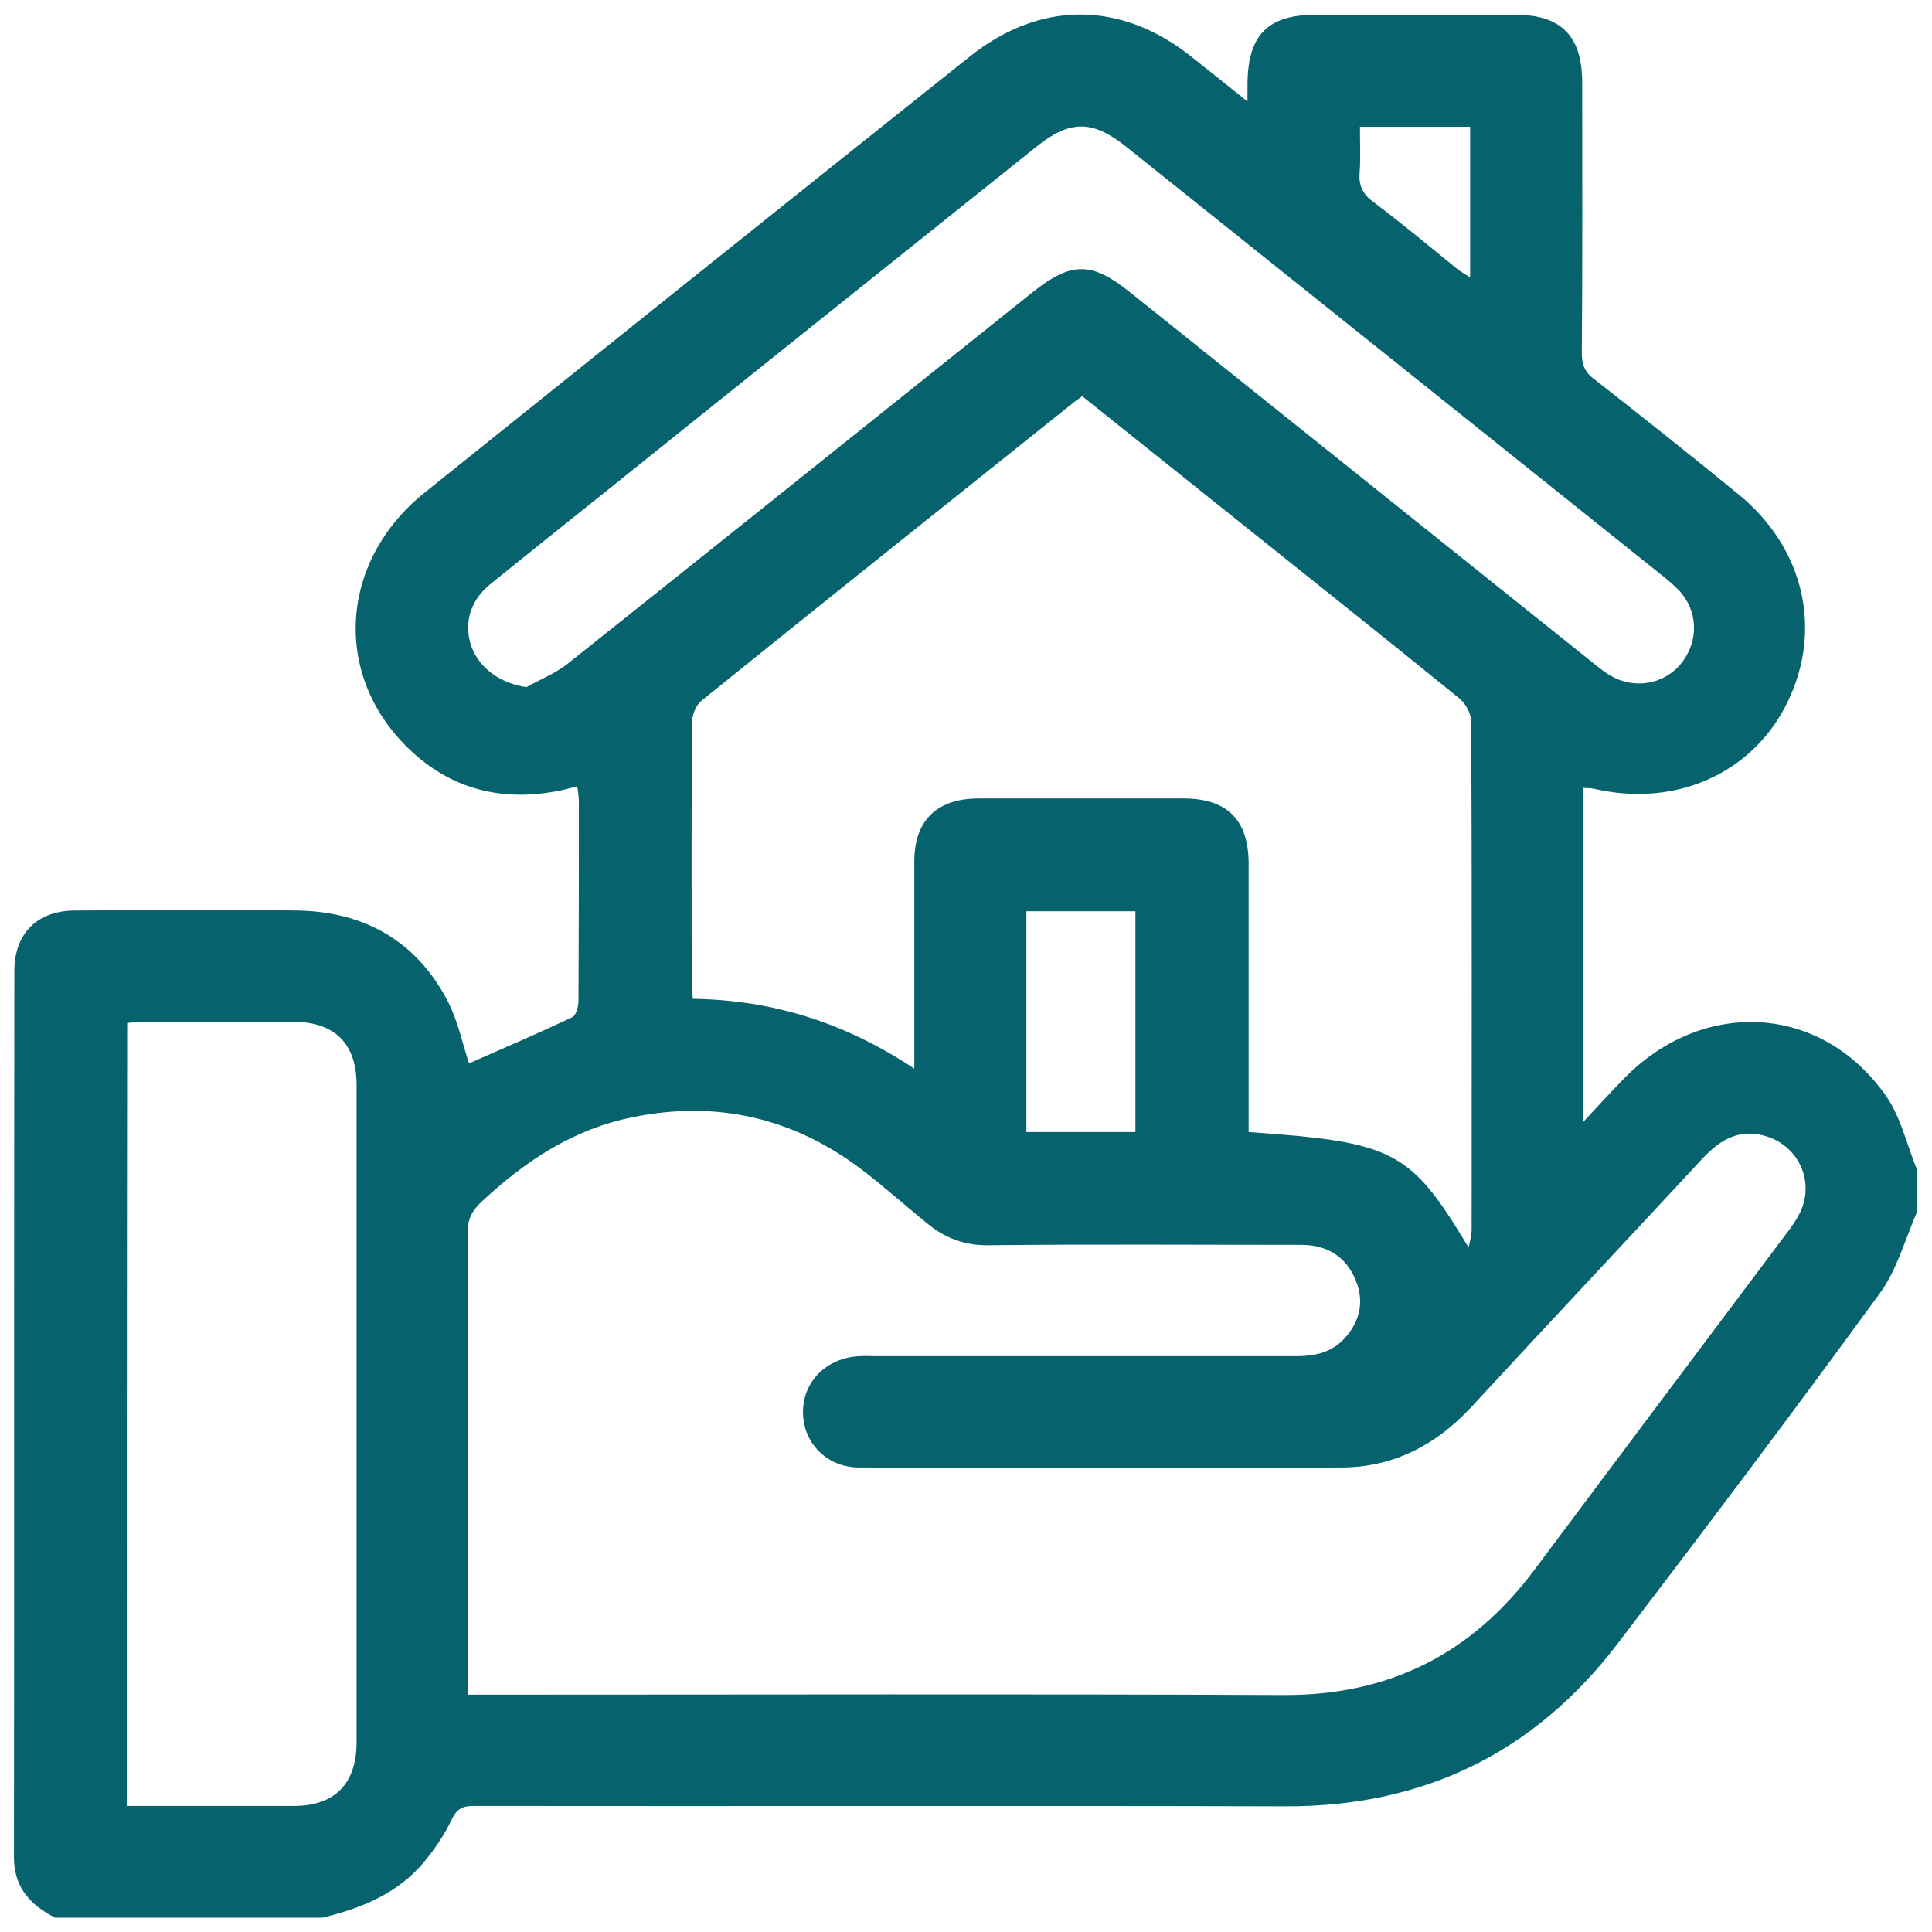 <?xml version="1.0" encoding="UTF-8"?>
<!-- Generator: Adobe Illustrator 26.0.1, SVG Export Plug-In . SVG Version: 6.00 Build 0)  -->
<svg version="1.1" id="Layer_1" xmlns="http://www.w3.org/2000/svg" xmlns:xlink="http://www.w3.org/1999/xlink" x="0px" y="0px" viewBox="0 0 512 512" style="enable-background:new 0 0 512 512;" xml:space="preserve">
<style type="text/css">
	.st0{fill:#06636D;}
</style>
<path class="st0" d="M508.1,310.2c0,3.6,0,7.2,0,10.8c-3.2,7.3-5.3,15.4-9.9,21.7c-22.8,31.3-46.1,62.2-69.6,93  c-22.1,28.9-51.4,43.1-87.9,43c-71.7-0.2-143.4,0-215.1-0.1c-3,0-4.5,0.7-5.9,3.6c-1.9,4-4.4,7.7-7.2,11.1c-7,8.5-16.7,12.4-27,14.9  c-23.6,0-47.3,0-70.9,0c-6.5-3.3-10.9-8-10.9-15.9c0.1-78.3,0-156.6,0.1-234.9c0-10,6-16,15.9-16.1c19.7-0.1,39.4-0.3,59.1,0  c17.8,0.3,31.6,8.1,39.9,24.1c2.7,5.3,3.9,11.3,5.6,16.4c8.9-3.9,18.2-7.9,27.3-12.2c1.1-0.5,1.7-2.9,1.7-4.5  c0.1-17.6,0.1-35.1,0.1-52.7c0-1.2-0.2-2.5-0.4-4c-1.6,0.4-2.9,0.7-4.1,1c-15.6,3.3-29.5-0.1-40.9-11.3c-20-19.6-17.9-49.6,4.6-67.6  c48.1-38.6,96.3-77.2,144.5-115.6c18.6-14.8,40-14.7,58.6,0.1c4.7,3.7,9.4,7.5,14.9,11.9c0-2.2,0-3.5,0-4.7  c0.1-13,5.4-18.3,18.2-18.3c17.6,0,35.1,0,52.7,0c12.2,0,17.7,5.6,17.8,17.7c0,24,0.1,47.9-0.1,71.9c0,3,0.7,5.1,3.3,7  c12.8,10,25.5,20.1,38.1,30.4c17.5,14.2,22.5,35.9,13.1,55.2c-9.2,18.9-29.7,28-51.4,22.9c-0.9-0.2-1.8-0.1-2.7-0.2  c0,29.4,0,58.5,0,88.5c3.9-4.2,7.2-7.8,10.6-11.3c20.7-21.3,51.5-20.1,68.8,3.3C503.6,295.2,505.2,303.1,508.1,310.2z M124.1,449.1  c2.5,0,4.5,0,6.4,0c69.9,0,139.8-0.2,209.7,0.1c28,0.1,49.7-10.9,66.3-33c22.4-30,44.9-59.9,67.3-89.8c1.3-1.7,2.5-3.5,3.4-5.4  c3.6-8-0.5-17.1-8.9-19.8c-7.1-2.3-12.3,0.7-17,5.7c-20.4,22-41,43.9-61.4,66c-9.3,10-20.5,15.9-34.2,16c-42.7,0.2-85.3,0.1-128,0  c-8.5,0-14.8-6.4-14.9-14.5c-0.1-8.3,6.3-14.6,15-15c1.5-0.1,3,0,4.4,0c37.1,0,74.2,0,111.3,0c5,0,9.5-1,12.9-4.8  c4.1-4.5,5.2-9.9,2.8-15.5c-2.6-6.2-7.6-9.2-14.4-9.2c-27.6,0-55.1-0.2-82.7,0.1c-6.1,0.1-11.3-1.7-15.9-5.4  c-6-4.8-11.7-10-17.9-14.7c-18.1-13.7-38.4-18.4-60.8-13.8c-15.7,3.2-28.3,11.6-39.8,22.3c-2.6,2.4-3.8,4.7-3.8,8.3  c0.1,38.9,0.1,77.8,0.1,116.7C124.1,445.1,124.1,446.7,124.1,449.1z M389.2,330.6c0.3-1.6,0.8-3.2,0.8-4.9  c0-44.8,0.1-89.6-0.1-134.4c0-2-1.4-4.7-2.9-6c-21-17.1-42.2-33.9-63.3-50.8c-12.3-9.8-24.5-19.6-36.9-29.5  c-0.9,0.7-1.6,1.1-2.2,1.6c-32.9,26.3-65.9,52.6-98.7,79.1c-1.5,1.2-2.5,3.8-2.5,5.7c-0.2,23.1-0.1,46.3-0.1,69.4  c0,1.3,0.2,2.5,0.3,3.9c21.3,0.3,40.5,6.4,58.7,18.5c0-2.5,0-4.1,0-5.7c0-16.4,0-32.8,0-49.2c0-10.8,5.9-16.6,16.8-16.7  c18.2,0,36.4,0,54.6,0c11.5,0,17.2,5.7,17.2,17.3c0,22,0,44,0,66c0,1.7,0,3.4,0,5.1C369.6,302.7,373.7,304.9,389.2,330.6z   M33.6,478.6c15.1,0,29.7,0,44.3,0c10.8,0,16.6-5.9,16.6-16.9c0-58.1,0-116.1,0-174.2c0-10.9-5.8-16.7-16.7-16.7  c-13.4,0-26.9,0-40.3,0c-1.2,0-2.5,0.2-3.8,0.3C33.6,340.3,33.6,409.2,33.6,478.6z M139.5,182.1c3.6-2,7.6-3.6,10.8-6.1  c41.2-32.8,82.3-65.7,123.4-98.6c10.2-8.1,15.6-8.1,25.7,0c41.1,32.9,82.2,65.8,123.3,98.7c1.3,1,2.6,2.1,4,2.9  c6.4,3.8,14.5,2.4,19-3.4c4.6-5.9,4.3-13.9-0.9-19.3c-1.6-1.6-3.4-3.1-5.2-4.5c-47-37.6-94-75.2-141-112.8c-9.1-7.3-15-7.3-24.1,0  c-37.1,29.7-74.3,59.4-111.4,89.2c-11.1,8.9-22.3,17.8-33.4,26.8c-5.4,4.5-6.9,10.8-4.6,16.8C127.4,177.4,132.8,181.1,139.5,182.1z   M272,300c9.9,0,19.5,0,28.9,0c0-19.8,0-39.2,0-58.5c-9.8,0-19.3,0-28.9,0C272,261.1,272,280.3,272,300z M360.4,33.6  c0,4.5,0.2,8.4-0.1,12.4c-0.2,3.2,0.8,5.4,3.5,7.4c7.6,5.7,14.9,11.8,22.3,17.8c1,0.8,2.2,1.5,3.5,2.3c0-13.7,0-26.7,0-39.9  C379.8,33.6,370.4,33.6,360.4,33.6z"/>
</svg>